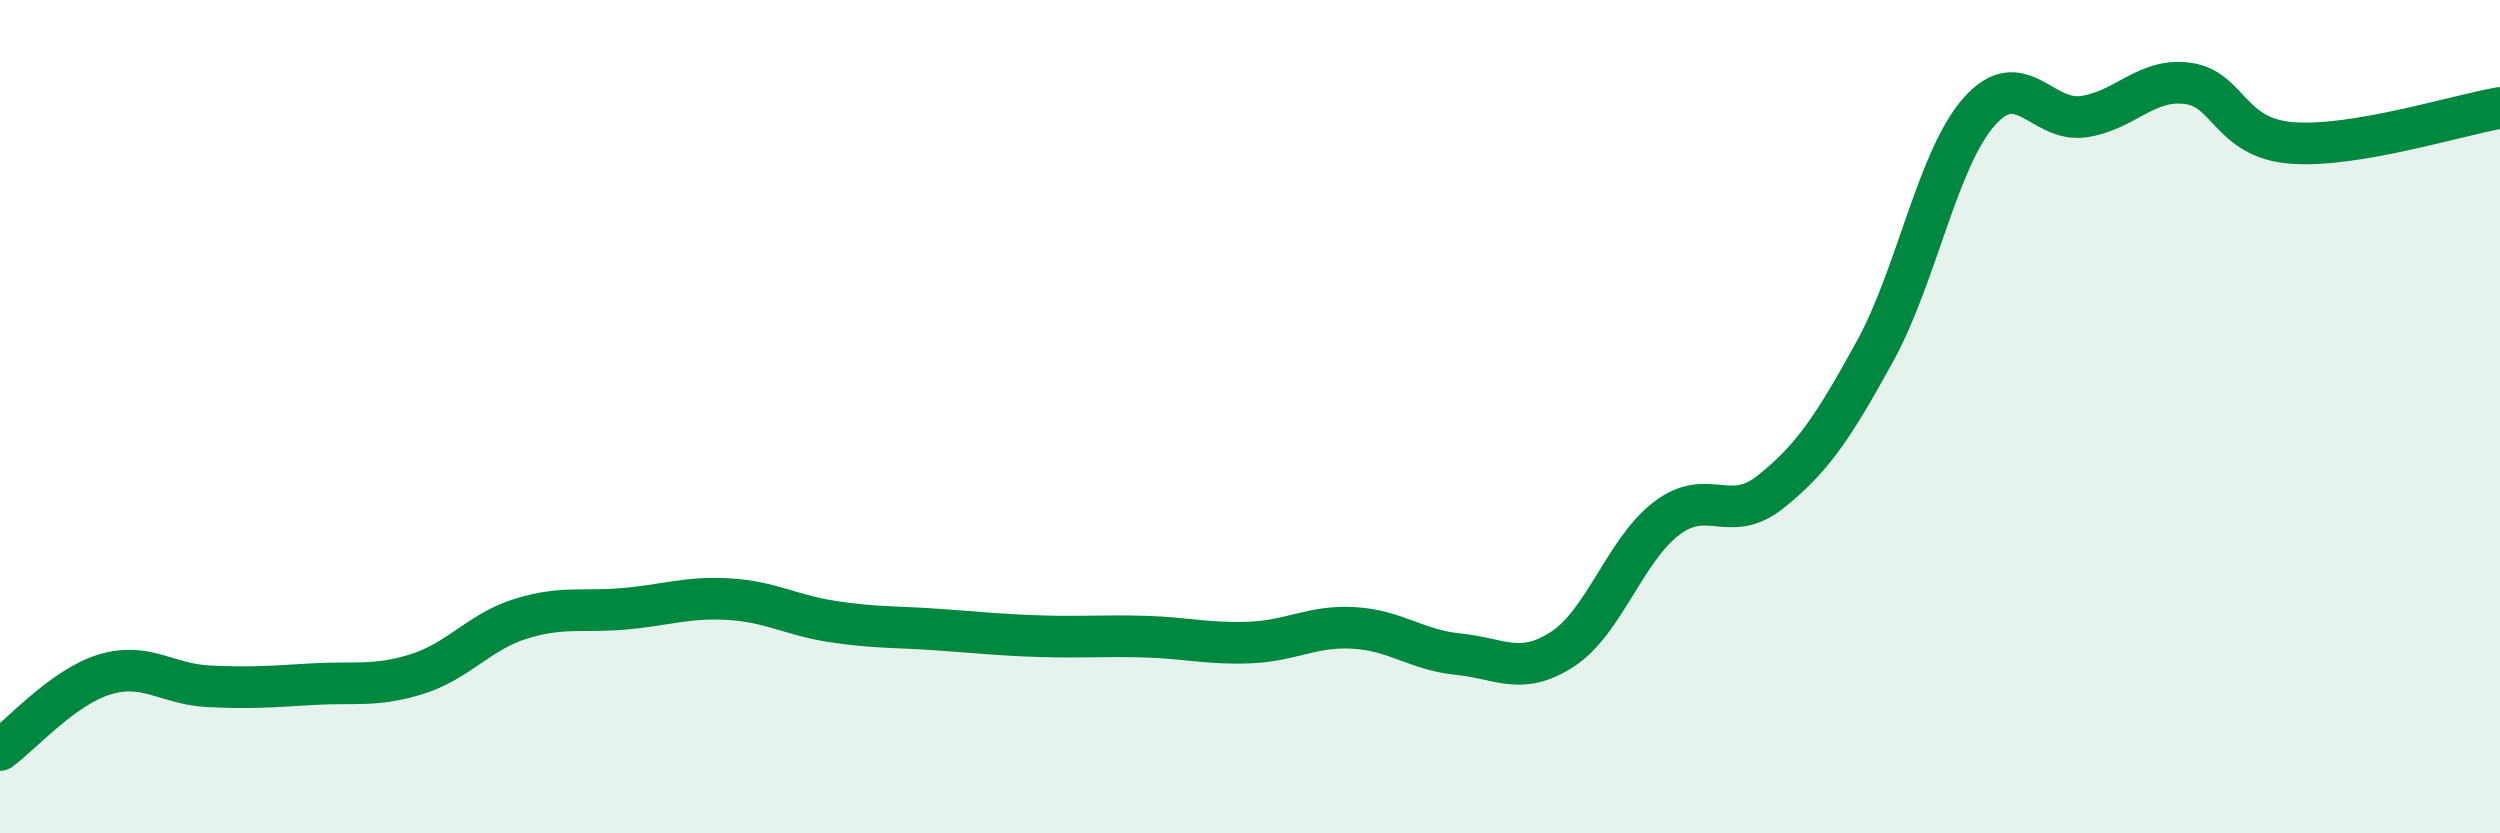 
    <svg width="60" height="20" viewBox="0 0 60 20" xmlns="http://www.w3.org/2000/svg">
      <path
        d="M 0,18 C 0.5,17.64 1.5,16.5 2.5,16.19 C 3.5,15.88 4,16.42 5,16.47 C 6,16.52 6.5,16.48 7.5,16.42 C 8.5,16.36 9,16.49 10,16.18 C 11,15.87 11.5,15.16 12.5,14.85 C 13.5,14.54 14,14.7 15,14.61 C 16,14.52 16.5,14.32 17.5,14.38 C 18.5,14.44 19,14.77 20,14.92 C 21,15.07 21.5,15.04 22.5,15.11 C 23.5,15.18 24,15.24 25,15.27 C 26,15.3 26.5,15.25 27.5,15.28 C 28.5,15.31 29,15.46 30,15.42 C 31,15.38 31.5,15.01 32.5,15.07 C 33.5,15.13 34,15.6 35,15.7 C 36,15.8 36.5,16.23 37.5,15.58 C 38.5,14.93 39,13.2 40,12.44 C 41,11.68 41.5,12.6 42.5,11.8 C 43.5,11 44,10.25 45,8.43 C 46,6.61 46.5,3.81 47.5,2.68 C 48.5,1.55 49,2.94 50,2.8 C 51,2.66 51.5,1.87 52.5,2 C 53.5,2.13 53.5,3.31 55,3.43 C 56.5,3.55 59,2.76 60,2.59L60 20L0 20Z"
        fill="#008740"
        opacity="0.1"
        stroke-linecap="round"
        stroke-linejoin="round"
      />
      <path
        d="M 0,18 C 0.5,17.64 1.5,16.5 2.5,16.19 C 3.5,15.88 4,16.42 5,16.47 C 6,16.52 6.5,16.48 7.5,16.42 C 8.5,16.36 9,16.49 10,16.18 C 11,15.87 11.5,15.16 12.5,14.85 C 13.5,14.54 14,14.7 15,14.61 C 16,14.52 16.5,14.32 17.5,14.38 C 18.5,14.44 19,14.77 20,14.92 C 21,15.07 21.5,15.04 22.5,15.11 C 23.5,15.18 24,15.24 25,15.27 C 26,15.3 26.5,15.25 27.5,15.28 C 28.5,15.31 29,15.46 30,15.42 C 31,15.38 31.5,15.01 32.5,15.07 C 33.5,15.13 34,15.6 35,15.7 C 36,15.8 36.5,16.23 37.5,15.58 C 38.5,14.93 39,13.2 40,12.44 C 41,11.68 41.5,12.6 42.5,11.8 C 43.5,11 44,10.25 45,8.43 C 46,6.61 46.5,3.81 47.5,2.68 C 48.5,1.55 49,2.94 50,2.8 C 51,2.66 51.5,1.87 52.5,2 C 53.5,2.13 53.5,3.31 55,3.43 C 56.5,3.55 59,2.76 60,2.59"
        stroke="#008740"
        stroke-width="1"
        fill="none"
        stroke-linecap="round"
        stroke-linejoin="round"
      />
    </svg>
  